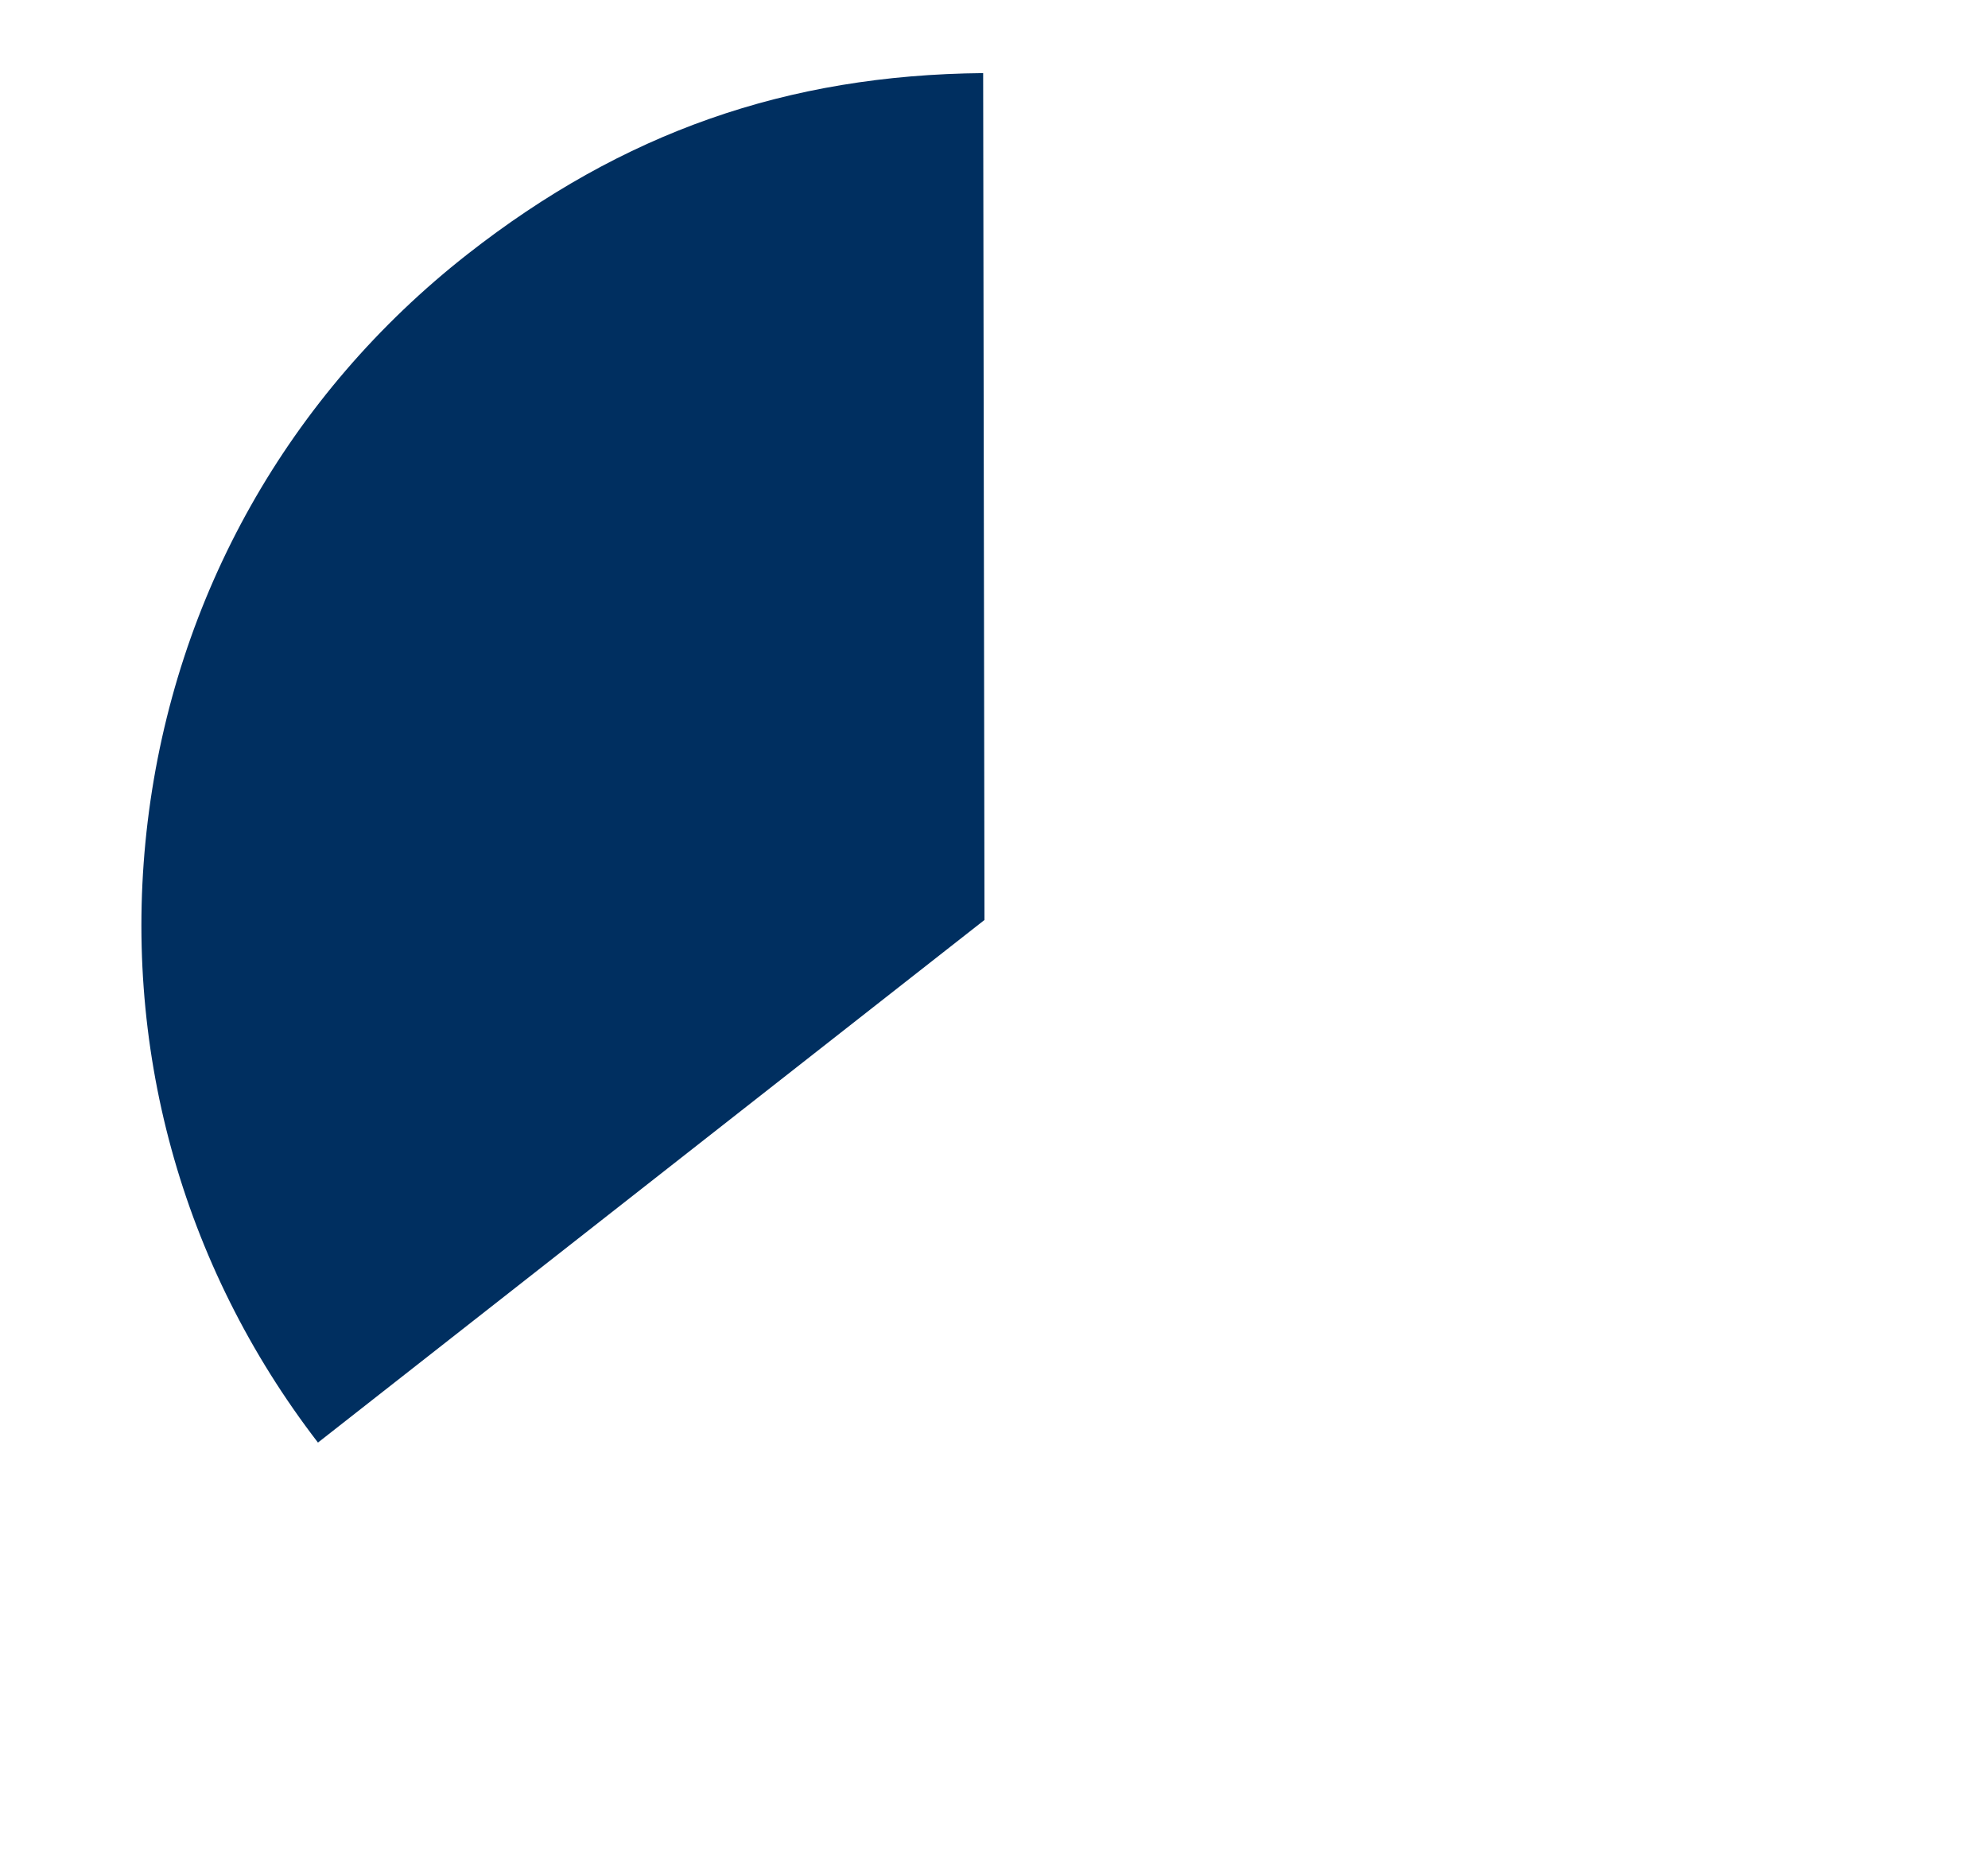 <?xml version="1.0" encoding="UTF-8"?><svg xmlns="http://www.w3.org/2000/svg" id="Layer_168094b4b51e53" data-name="Layer 1" viewBox="0 0 243.9 226.48" aria-hidden="true" style="fill:url(#CerosGradient_ida5bfc029c);" width="243px" height="226px">
  <defs><linearGradient class="cerosgradient" data-cerosgradient="true" id="CerosGradient_ida5bfc029c" gradientUnits="userSpaceOnUse" x1="50%" y1="100%" x2="50%" y2="0%"><stop offset="0%" stop-color="#002F60"/><stop offset="100%" stop-color="#002F60"/></linearGradient><linearGradient/>
    <style>
      .cls-1-68094b4b51e53{
        fill: #003262;
      }
    </style>
  </defs>
  <path class="cls-1-68094b4b51e53" d="M120.62,8.79l.16,103.89-81.77,64.11c-16.79-21.82-24.2-48.83-20.89-76.19,3.36-27.68,17.29-52.39,39.23-69.59,19.05-14.93,39.18-22,63.27-22.22Z" style="fill:url(#CerosGradient_ida5bfc029c);"/>
</svg>